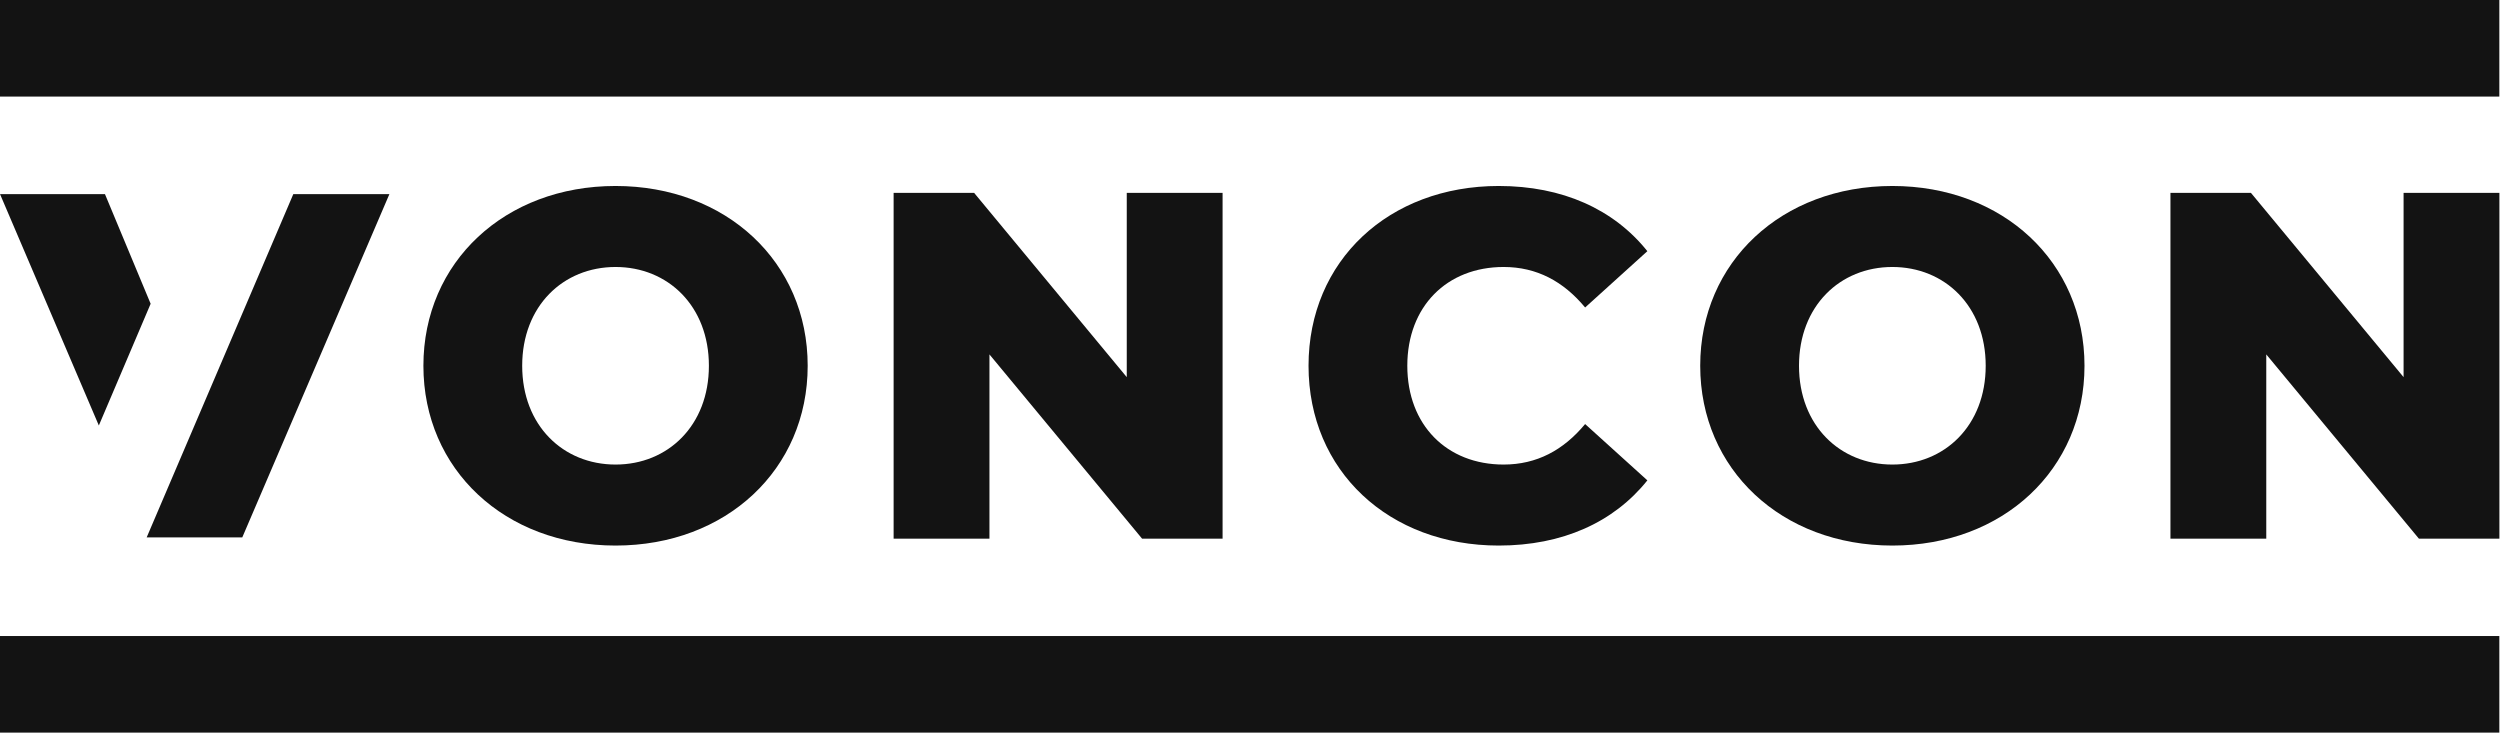 <?xml version="1.0" encoding="UTF-8" standalone="no"?><!DOCTYPE svg PUBLIC "-//W3C//DTD SVG 1.1//EN" "http://www.w3.org/Graphics/SVG/1.1/DTD/svg11.dtd"><svg width="100%" height="100%" viewBox="0 0 1123 330" version="1.1" xmlns="http://www.w3.org/2000/svg" xmlns:xlink="http://www.w3.org/1999/xlink" xml:space="preserve" xmlns:serif="http://www.serif.com/" style="fill-rule:evenodd;clip-rule:evenodd;stroke-linejoin:round;stroke-miterlimit:2;"><rect x="0" y="285.706" width="1122.7" height="43.384" style="fill:#131313;"/><path d="M1122.73,86.648l-0,155.313l-36.163,-0l-68.559,-82.763l-0,82.763l-43.044,-0l-0,-155.313l36.166,0l68.559,82.76l-0,-82.76l43.041,0Z" style="fill:#131313;fill-rule:nonzero;"/><path d="M891.977,164.303c-0,-26.846 -18.416,-44.375 -41.934,-44.375c-23.516,0 -41.932,17.529 -41.932,44.375c0,26.847 18.416,44.375 41.932,44.375c23.518,0 41.934,-17.528 41.934,-44.375m-128.241,0c0,-46.593 36.61,-80.762 86.307,-80.762c49.7,-0 86.309,34.169 86.309,80.762c-0,46.594 -36.609,80.763 -86.309,80.763c-49.697,-0 -86.307,-34.169 -86.307,-80.763" style="fill:#131313;fill-rule:nonzero;"/><path d="M587.793,164.303c-0,-47.259 36.162,-80.762 85.419,-80.762c28.621,-0 51.696,10.428 66.784,29.287l-27.956,25.294c-9.763,-11.759 -21.744,-18.194 -36.61,-18.194c-25.512,0 -43.265,17.75 -43.265,44.375c-0,26.625 17.753,44.375 43.265,44.375c14.866,0 26.847,-6.434 36.61,-18.193l27.956,25.293c-15.088,18.86 -38.163,29.288 -66.784,29.288c-49.257,-0 -85.419,-33.503 -85.419,-80.763" style="fill:#131313;fill-rule:nonzero;"/><path d="M549.184,86.648l-0,155.313l-36.166,-0l-68.559,-82.763l-0,82.763l-43.044,-0l-0,-155.313l36.169,0l68.556,82.76l0,-82.76l43.044,0Z" style="fill:#131313;fill-rule:nonzero;"/><path d="M318.437,164.303c0,-26.846 -18.415,-44.375 -41.934,-44.375c-23.519,0 -41.935,17.529 -41.935,44.375c0,26.847 18.416,44.375 41.935,44.375c23.519,0 41.934,-17.528 41.934,-44.375m-128.244,0c0,-46.593 36.61,-80.762 86.31,-80.762c49.7,-0 86.309,34.169 86.309,80.762c0,46.594 -36.609,80.763 -86.309,80.763c-49.7,-0 -86.31,-34.169 -86.31,-80.763" style="fill:#131313;fill-rule:nonzero;"/><path d="M65.837,241.298l0.044,0.109l42.947,-0l66.087,-154.206l-43.162,-0l-65.872,154.206m-18.734,-154.206l-47.135,-0l44.385,103.931l23.271,-54.681l-20.521,-49.25Z" style="fill:#131313;fill-rule:nonzero;"/><rect x="0" y="0" width="1122.7" height="43.381" style="fill:#131313;"/></svg>